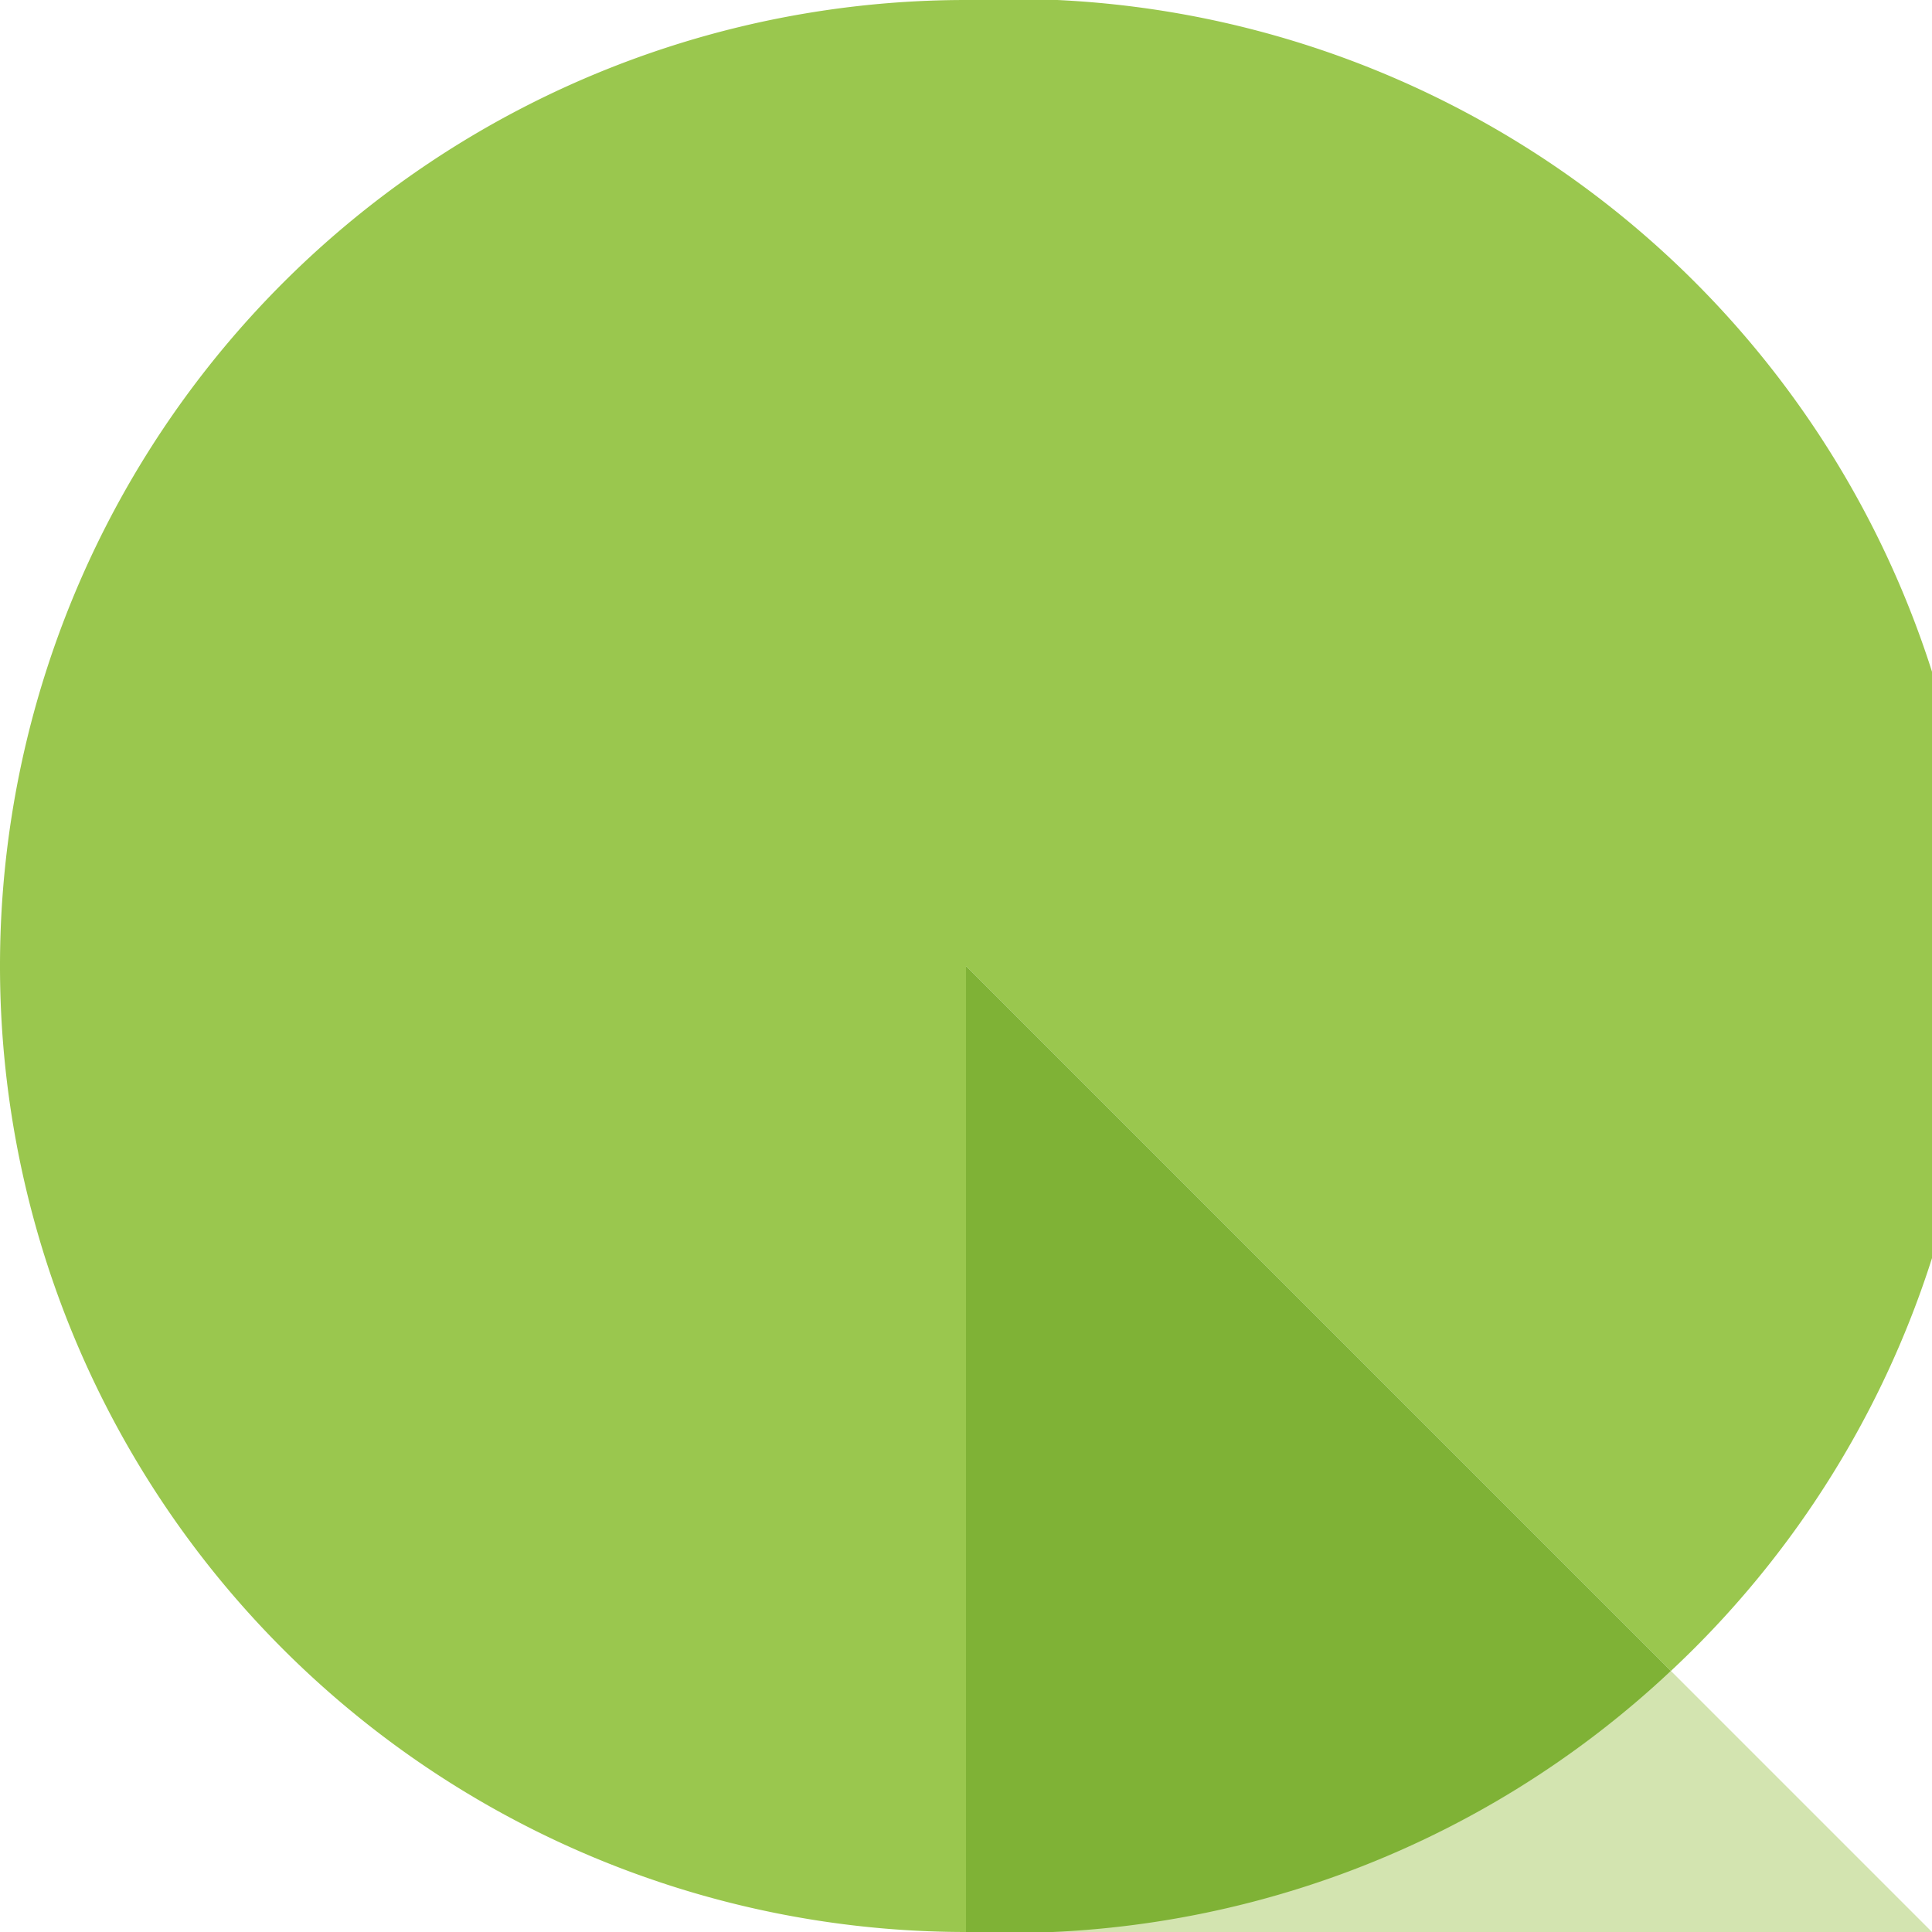 <svg xmlns="http://www.w3.org/2000/svg" viewBox="0 0 74 74"><defs><style>.a{fill:#9ac74e;}.b{fill:#d3e4b0;}.c{fill:#7fb236;}</style></defs><title>Asset 15lt-q-c</title><path class="a" d="M37,0a37,37,0,1,0,0,74h0V37L64,64A37,37,0,0,0,37,0"/><path class="b" d="M64,64A37,37,0,0,1,38,74H74L64,64"/><path class="c" d="M37,37V74h0A37,37,0,0,0,64,64L37,37"/></svg>
